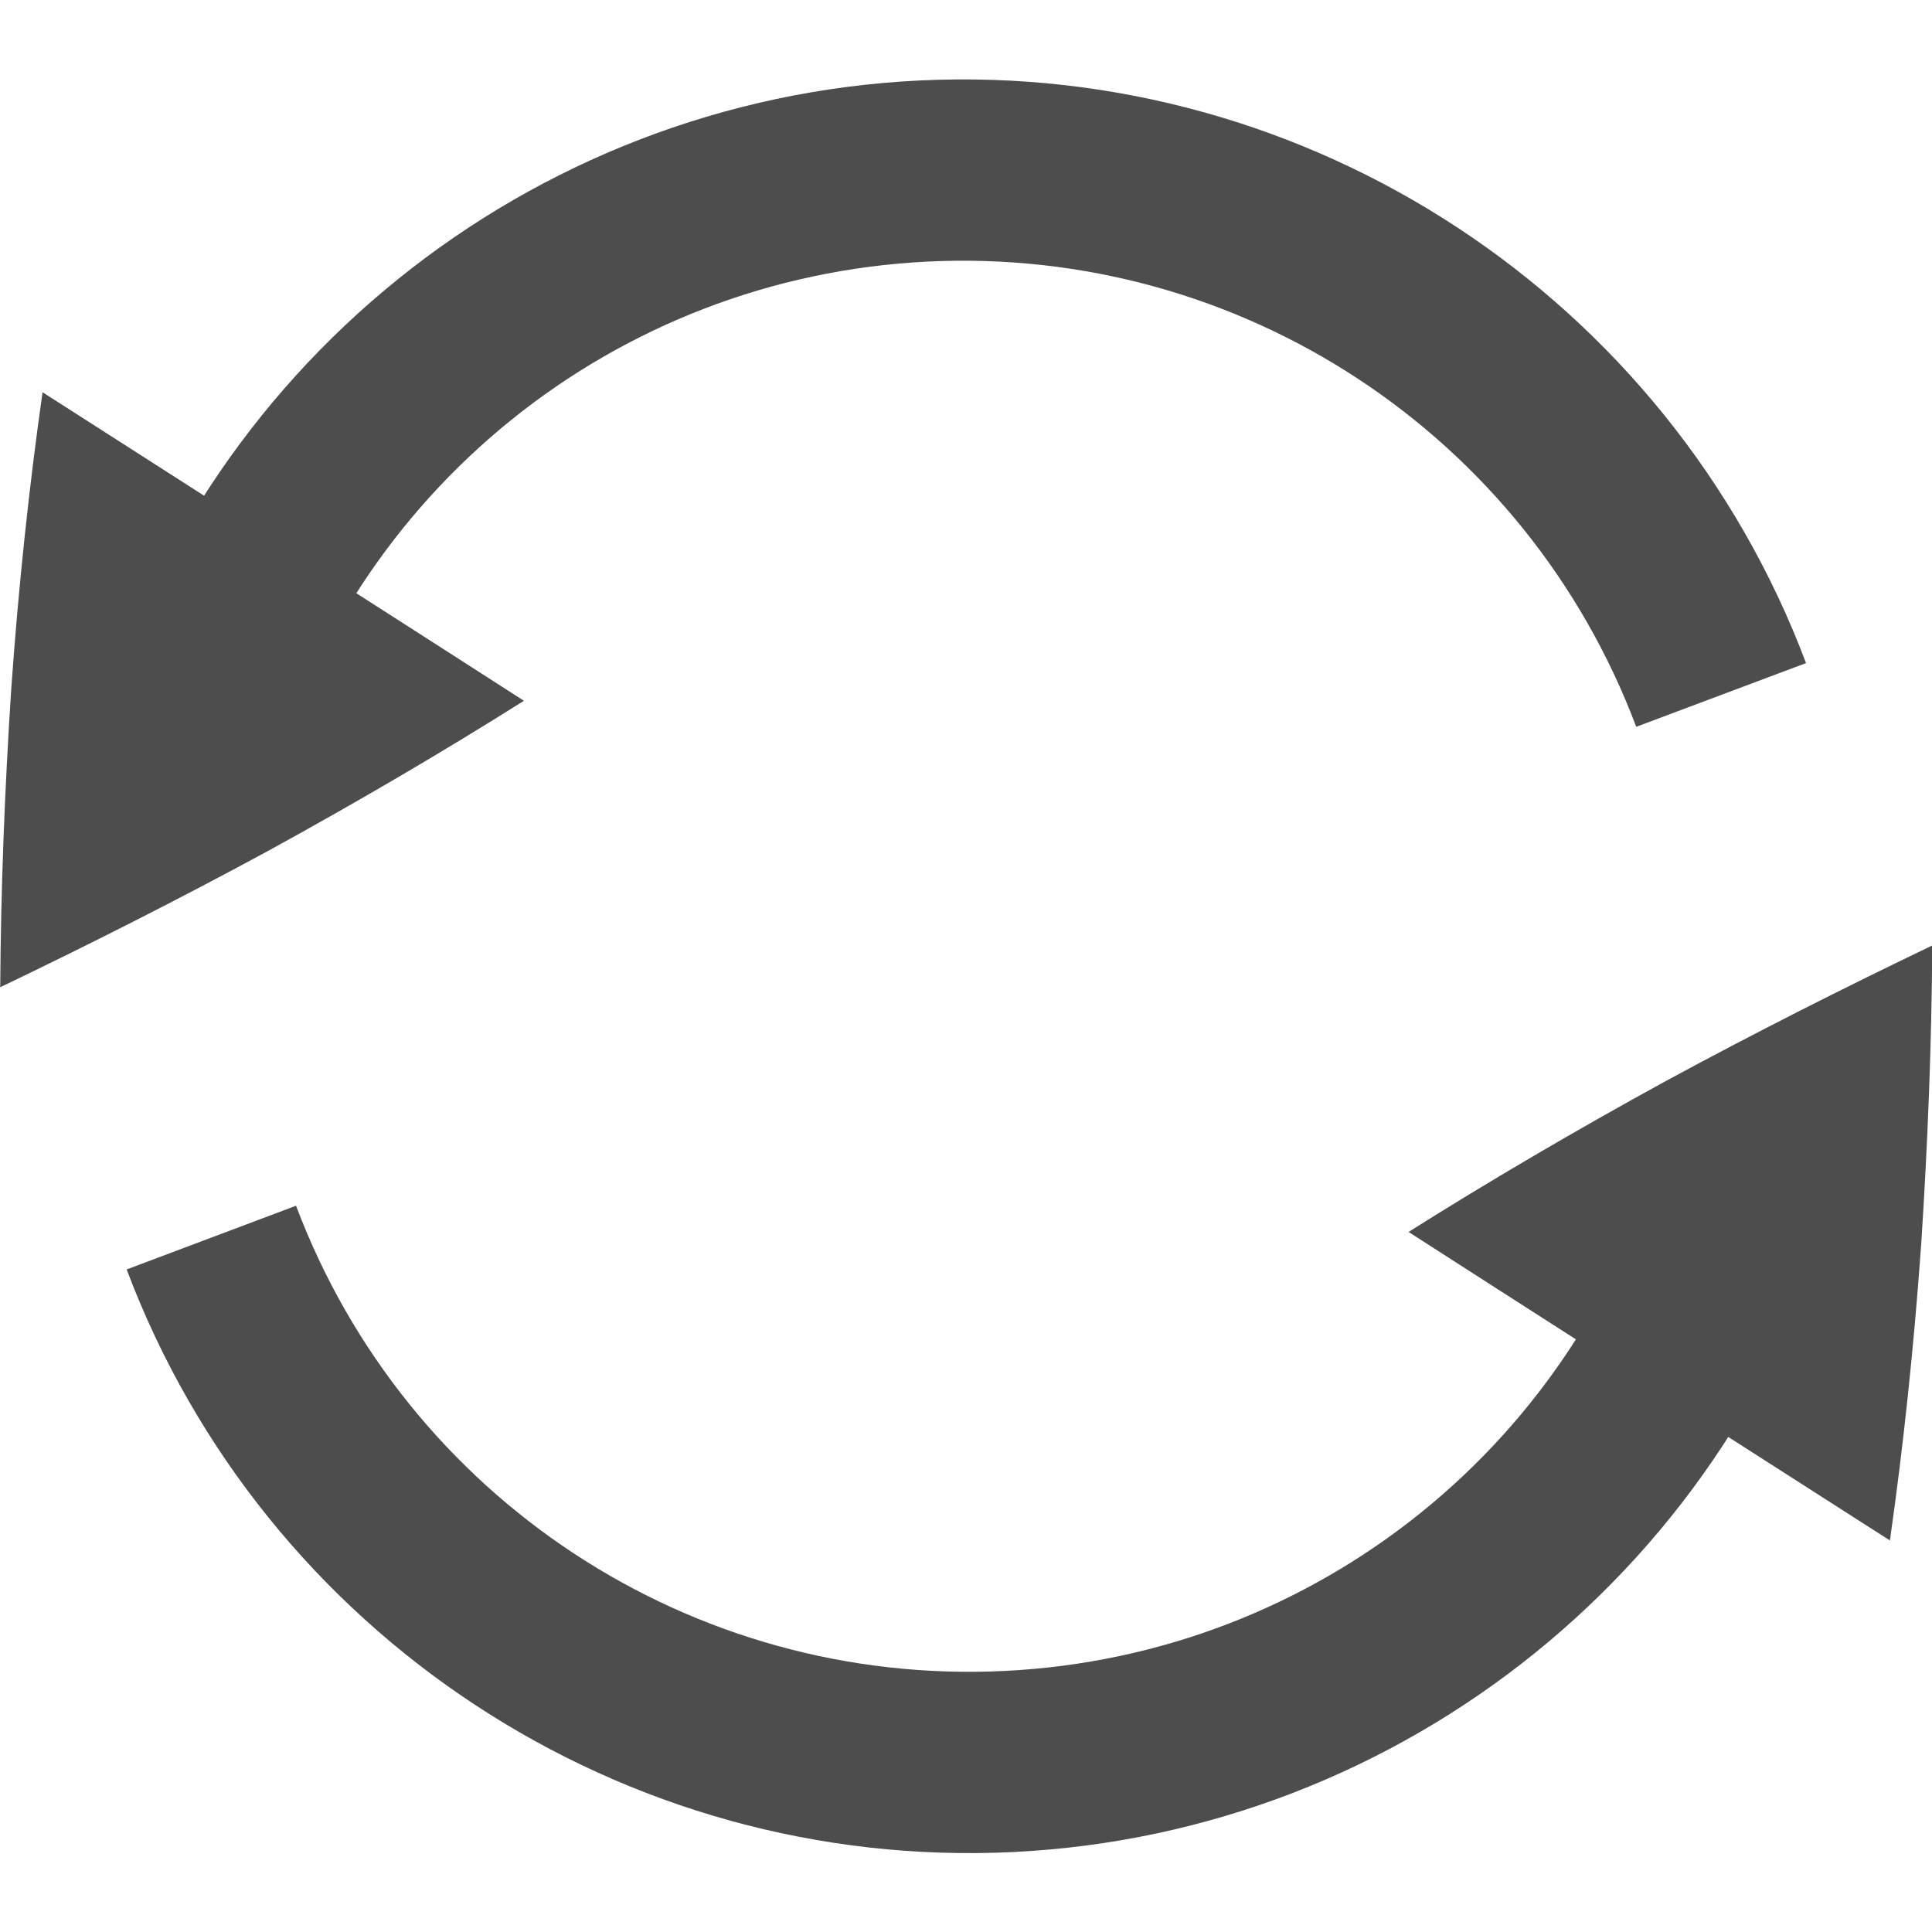 <svg xmlns="http://www.w3.org/2000/svg" width="16" height="16" version="1.2">
 <g transform="matrix(1.67,0,0,1.67,-5.257,-5.357)">
  <path fill="#4d4d4d" d="m 3.148,8.104 c 0.436,-0.209 0.878,-0.432 1.323,-0.673 0.447,-0.245 0.872,-0.494 1.275,-0.748 v 0 c 0,0 -0.292,-0.189 -2.387,-1.53 -0.067,0.47 -0.119,0.959 -0.155,1.467 -0.033,0.505 -0.052,0.999 -0.055,1.486 z"/>
  <path fill="#4d4d4d" d="m 11.4,8.855 c -0.402,1.499 -1.72,2.563 -3.27,2.639 -1.55,0.076 -2.967,-0.855 -3.514,-2.307 l -0.84,0.316 c 0.683,1.814 2.463,2.984 4.398,2.889 1.936,-0.095 3.592,-1.433 4.094,-3.305 z"/>
  <path fill="#4d4d4d" d="m 7.705,3.607 c -1.936,0.095 -3.592,1.433 -4.094,3.305 l 0.867,0.232 c 0.402,-1.499 1.72,-2.563 3.27,-2.639 1.55,-0.076 2.967,0.855 3.514,2.307 l 0.842,-0.316 c -0.683,-1.814 -2.463,-2.984 -4.398,-2.889 z"/>
  <path fill="#4d4d4d" d="m 12.731,7.896 c -0.436,0.209 -0.878,0.432 -1.323,0.673 -0.447,0.245 -0.872,0.494 -1.275,0.748 v 0 c 0,0 0.292,0.189 2.387,1.53 0.067,-0.47 0.119,-0.959 0.155,-1.467 0.033,-0.505 0.052,-0.999 0.055,-1.486 z"/>
 </g>
</svg>
